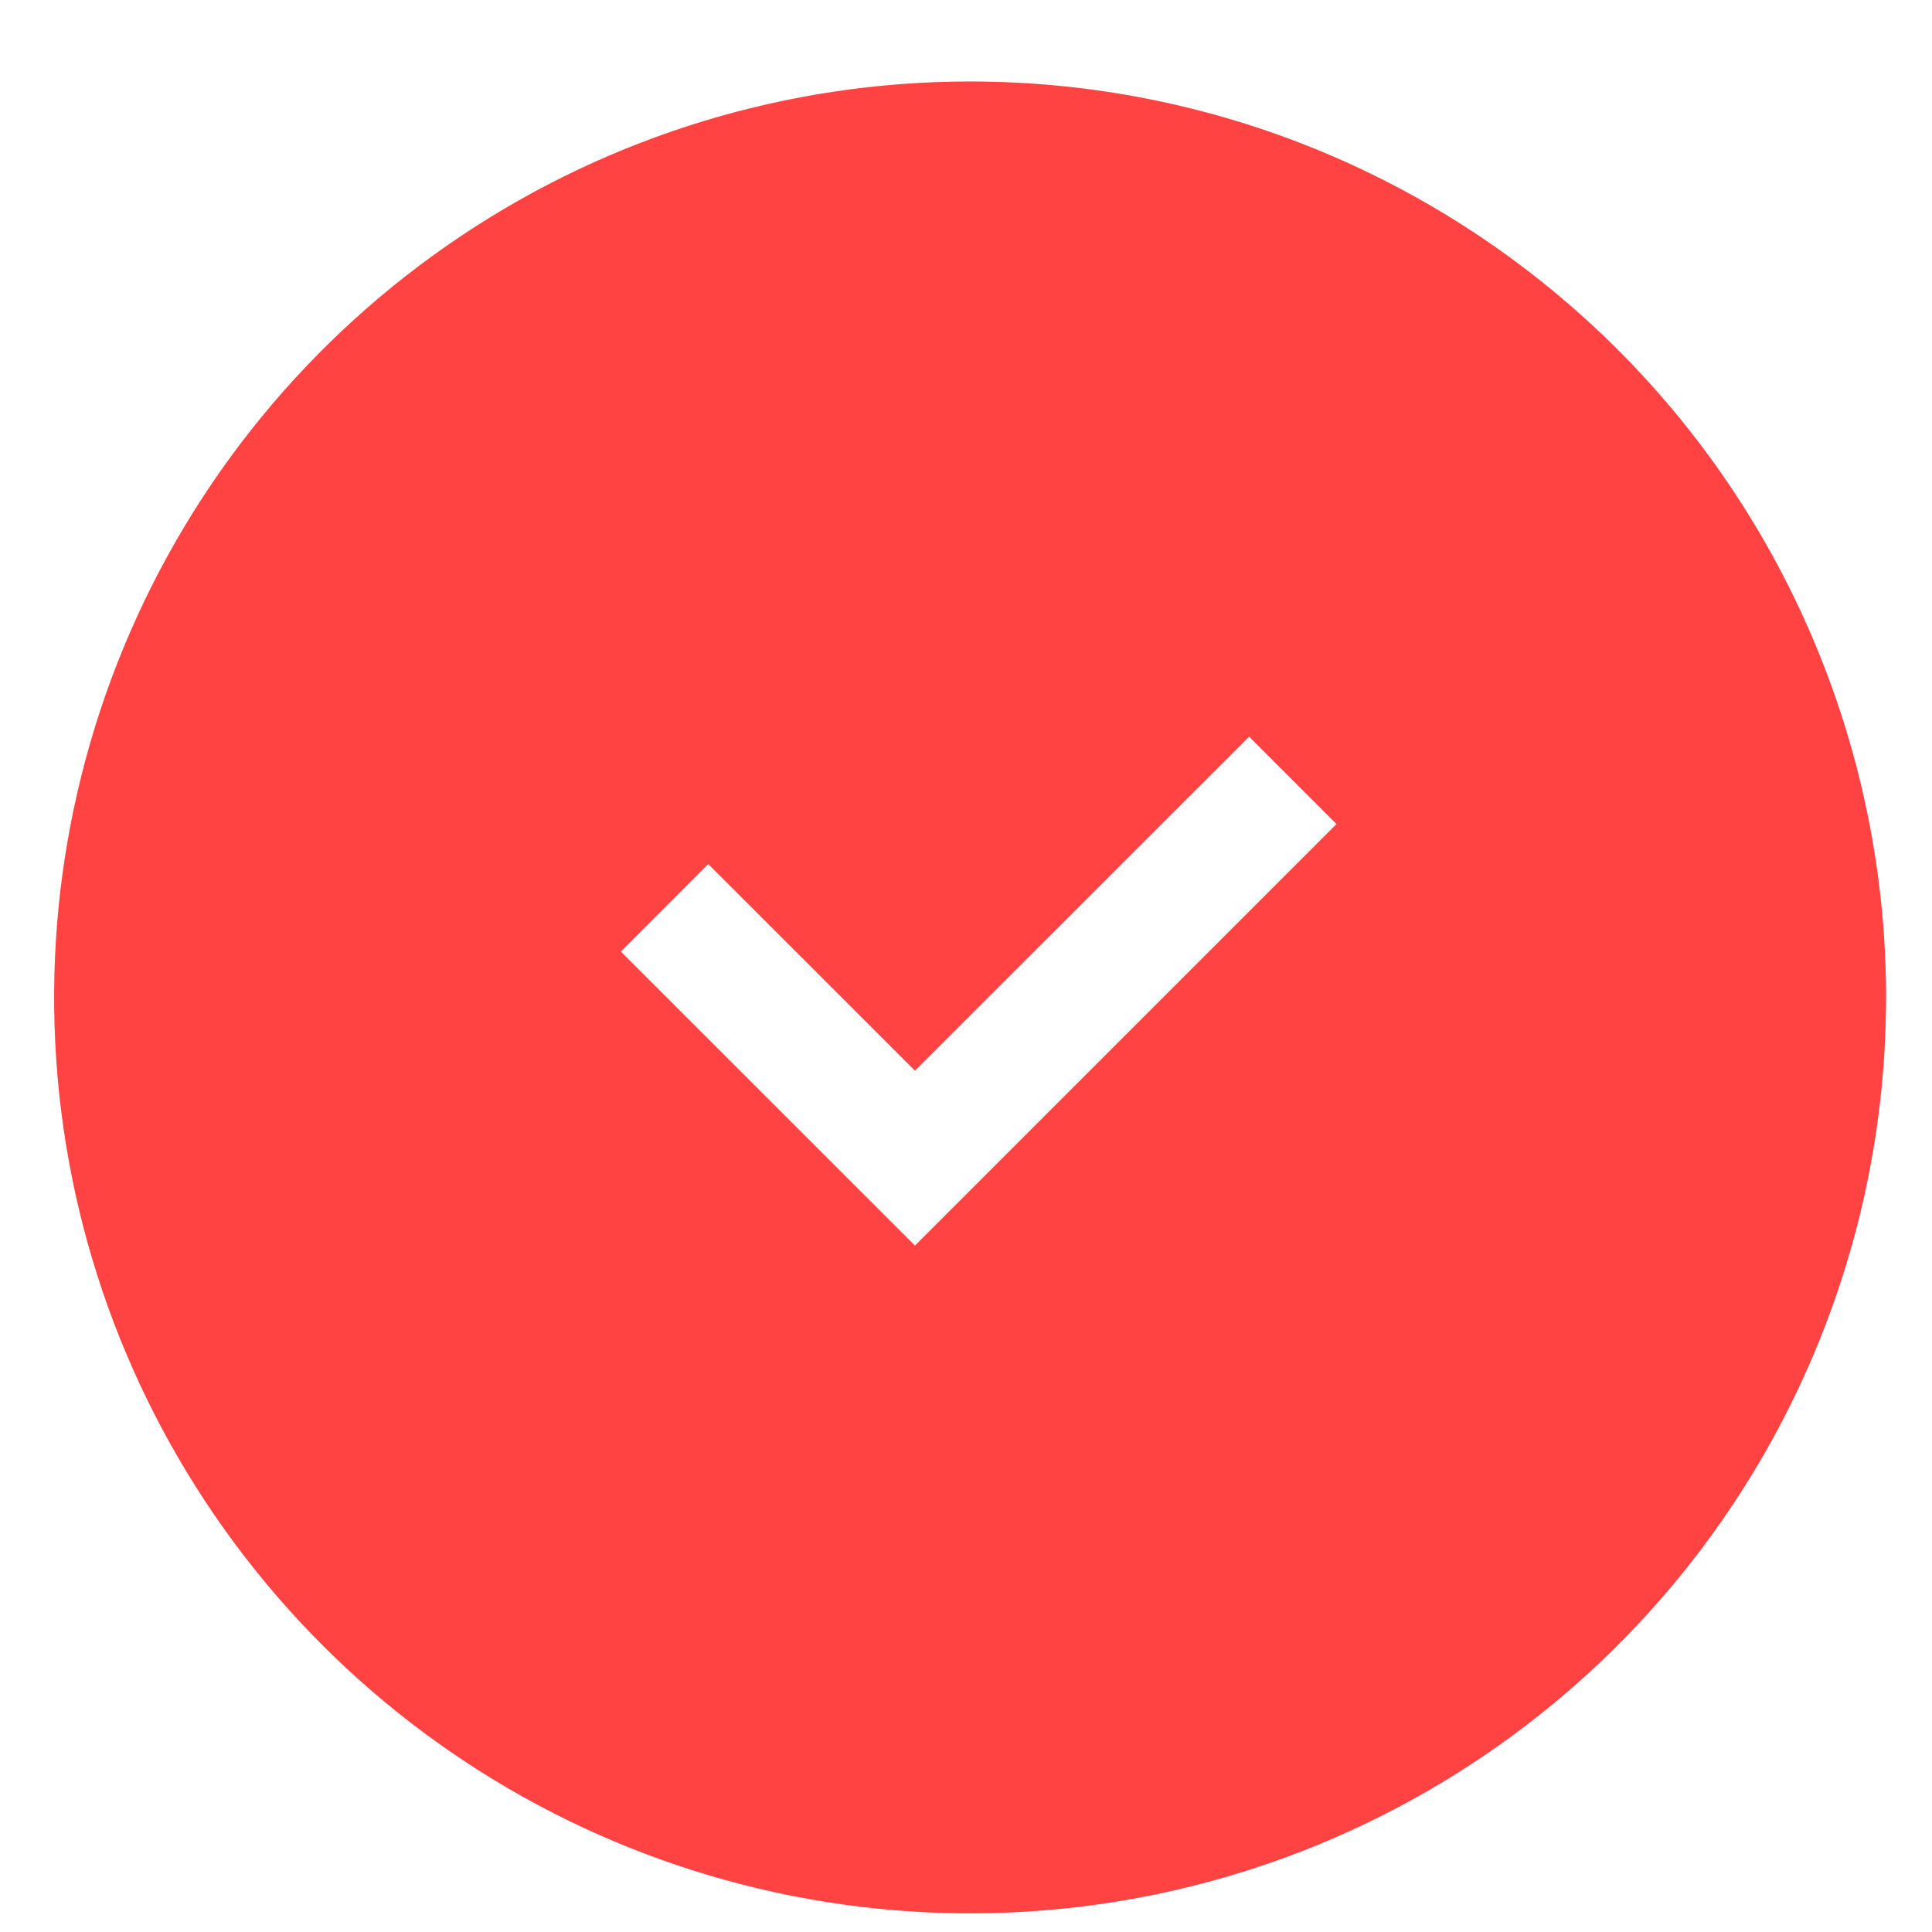 <?xml version="1.0" encoding="UTF-8"?> <svg xmlns="http://www.w3.org/2000/svg" width="17" height="17" viewBox="0 0 17 17" fill="none"> <path d="M8.536 0.717C6.942 0.717 5.384 1.189 4.059 2.075C2.733 2.961 1.7 4.219 1.09 5.692C0.48 7.165 0.32 8.785 0.631 10.349C0.942 11.912 1.71 13.348 2.837 14.476C3.964 15.603 5.4 16.37 6.964 16.681C8.527 16.992 10.148 16.833 11.621 16.223C13.093 15.613 14.352 14.58 15.238 13.254C16.123 11.929 16.596 10.37 16.596 8.777C16.596 7.718 16.387 6.67 15.982 5.692C15.578 4.714 14.984 3.826 14.235 3.077C13.487 2.329 12.598 1.735 11.621 1.33C10.643 0.925 9.595 0.717 8.536 0.717ZM8.051 10.96L5.463 8.373L6.232 7.603L8.051 9.421L10.991 6.482L11.76 7.251L8.051 10.96Z" fill="#FF4343"></path> </svg> 